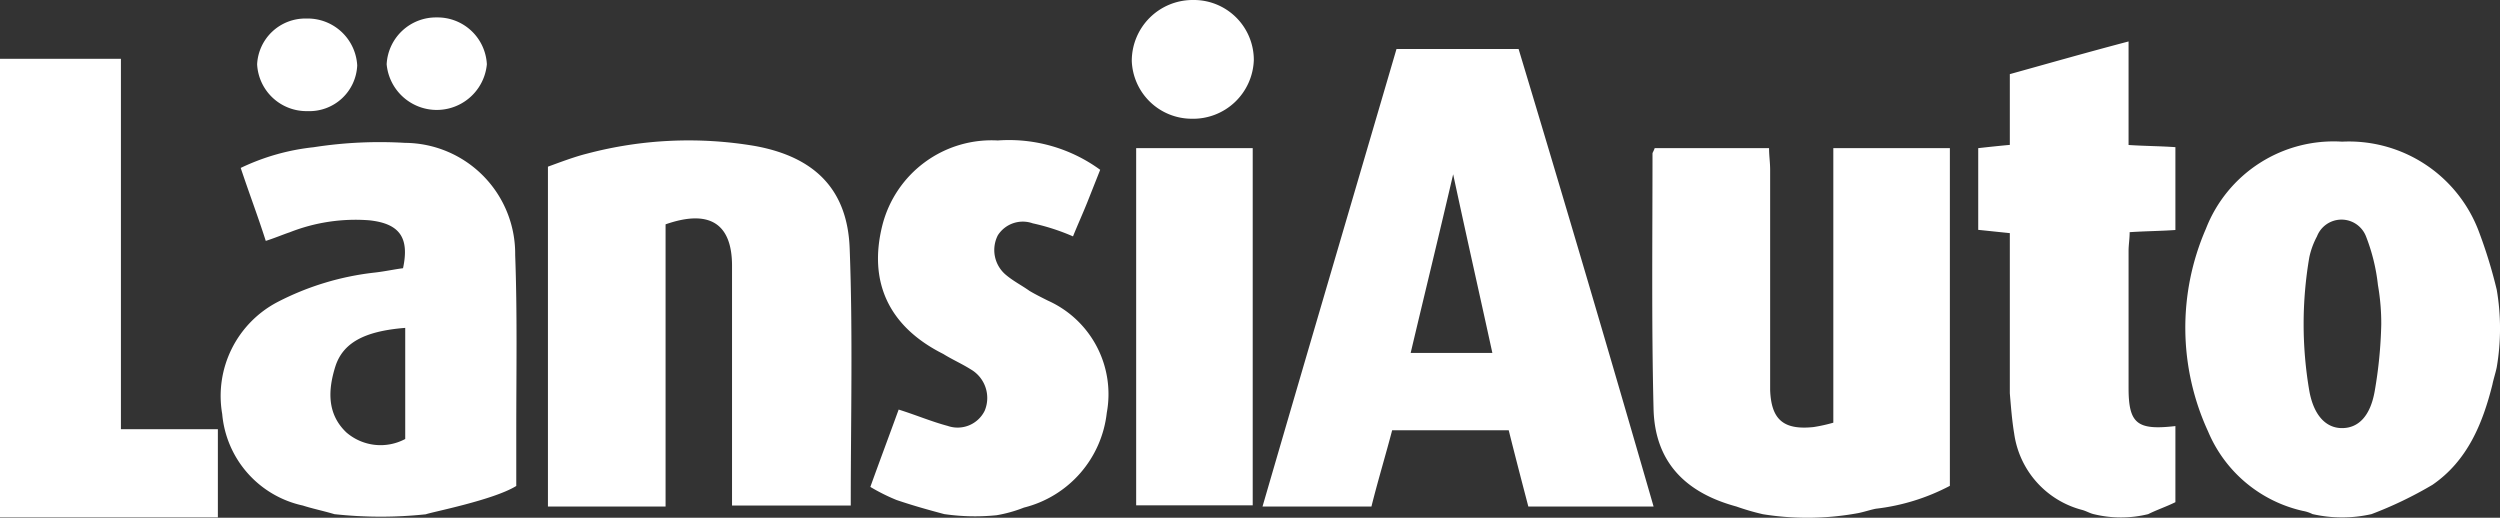 <?xml version="1.0" encoding="UTF-8"?> <svg xmlns="http://www.w3.org/2000/svg" xmlns:xlink="http://www.w3.org/1999/xlink" width="144.871" height="30" viewBox="0 0 144.871 30"><rect x="0" y="0" width="144.871" height="30" fill="#333333" stroke="none"/><defs><clipPath id="clip-path"><rect id="Rectangle_1" data-name="Rectangle 1" width="144.871" height="30" fill="#fff"></rect></clipPath></defs><g id="Group_2" data-name="Group 2" transform="translate(0 0)"><g id="Group_1" data-name="Group 1" transform="translate(0 0)" clip-path="url(#clip-path)"><path id="Path_1" data-name="Path 1" d="M134.014,29.795a2.006,2.006,0,0,0-.568-.189A7.818,7.818,0,0,1,127.954,25a14.362,14.362,0,0,1-.126-11.741,7.939,7.939,0,0,1,7.891-5.05,8.046,8.046,0,0,1,7.891,5.113,27.9,27.9,0,0,1,1.073,3.472,13.352,13.352,0,0,1,0,4.482c-.063.316-.189.694-.252,1.01-.568,2.272-1.452,4.419-3.472,5.807a22.815,22.815,0,0,1-3.535,1.7,7.741,7.741,0,0,1-3.409,0M137.8,16.539a11,11,0,0,0-.694-2.841,1.524,1.524,0,0,0-2.841,0,4.616,4.616,0,0,0-.442,1.2,22.9,22.9,0,0,0,0,7.764c.253,1.389.947,2.146,1.894,2.146s1.641-.694,1.894-2.146a25.672,25.672,0,0,0,.379-3.851,12.8,12.8,0,0,0-.189-2.272M19.379,29.795c-.631-.189-1.262-.316-1.831-.5a5.96,5.96,0,0,1-4.671-5.3,6.142,6.142,0,0,1,3.219-6.5,16.1,16.1,0,0,1,5.618-1.7c.568-.063,1.136-.189,1.641-.252.379-1.767-.189-2.588-1.957-2.777a10.394,10.394,0,0,0-4.608.694c-.379.126-.821.316-1.389.5-.442-1.389-.947-2.714-1.452-4.229a12.9,12.9,0,0,1,4.229-1.2,24.9,24.9,0,0,1,5.3-.252,6.426,6.426,0,0,1,6.376,6.5c.126,3.409.063,6.754.063,10.163v3.219c-1.326.821-4.924,1.515-5.239,1.641A24.766,24.766,0,0,1,19.379,29.795ZM23.482,19c-2.4.189-3.6.884-4.04,2.209-.442,1.389-.5,2.777.631,3.851a3.033,3.033,0,0,0,3.409.379ZM0,3.409H7.007V24.871h5.618v5.113H0ZM121.326,29.795c-.252-.063-.442-.189-.694-.252a5.335,5.335,0,0,1-3.914-4.419c-.126-.757-.189-1.578-.252-2.336V13.509c-.631-.063-1.2-.126-1.831-.189V8.585c.568-.063,1.136-.126,1.831-.189v-4.1c2.272-.631,4.482-1.262,6.881-1.894v6c.947.063,1.831.063,2.714.126v4.8c-.884.063-1.7.063-2.651.126,0,.379-.063.757-.063,1.073v7.954c0,2.083.505,2.462,2.714,2.209V29.1c-.505.252-1.073.442-1.578.694a6.618,6.618,0,0,1-3.156,0m-66.6,0c-.947-.252-1.831-.5-2.777-.821a11.28,11.28,0,0,1-1.515-.757c.568-1.578,1.136-3.093,1.641-4.482,1.01.316,1.894.694,2.841.947a1.747,1.747,0,0,0,2.146-.884,1.915,1.915,0,0,0-.821-2.4c-.5-.316-1.073-.568-1.578-.884-3.156-1.578-4.356-4.166-3.535-7.449a6.531,6.531,0,0,1,6.691-4.924,8.96,8.96,0,0,1,5.934,1.7L63,11.741c-.253.631-.568,1.326-.821,1.957a12.522,12.522,0,0,0-2.336-.757,1.718,1.718,0,0,0-2.02.694,1.874,1.874,0,0,0,.442,2.272c.442.379.947.631,1.389.947.316.189.694.379,1.073.568a5.939,5.939,0,0,1,3.409,6.5,6.389,6.389,0,0,1-4.8,5.492,7.98,7.98,0,0,1-1.578.442,12.453,12.453,0,0,1-3.03-.063m41.094-.442H88.564c-.379-1.452-.758-2.9-1.136-4.419H80.673c-.379,1.452-.821,2.9-1.2,4.419H73.161c2.588-8.9,5.176-17.675,7.764-26.512H88C90.647,11.615,93.235,20.389,95.823,29.353Zm-9.342-8.9c-.757-3.472-1.515-6.817-2.272-10.352-.821,3.535-1.641,6.881-2.462,10.352Zm15.655,9.342a13.709,13.709,0,0,1-1.515-.442c-3.03-.821-4.734-2.651-4.8-5.681C95.7,18.748,95.76,13.824,95.76,8.9c0-.063.063-.126.126-.316h6.628c0,.442.063.821.063,1.262V22.6c.063,1.7.757,2.336,2.525,2.146a9.408,9.408,0,0,0,1.136-.252V8.585h6.754V28.154a12.179,12.179,0,0,1-4.292,1.326c-.316.063-.694.189-1.01.252a16.266,16.266,0,0,1-5.555.063m-63.567-.442H31.752V9.658c.694-.252,1.515-.568,2.272-.757a23.013,23.013,0,0,1,9.721-.442c3.472.631,5.366,2.525,5.492,5.934.189,4.924.063,9.847.063,14.9H42.42V15.4c0-2.462-1.326-3.282-3.851-2.4V29.353M65.839,8.585h6.754v20.7H65.839ZM25.313,1.01a2.862,2.862,0,0,1,2.9,2.714,2.916,2.916,0,0,1-5.807,0,2.862,2.862,0,0,1,2.9-2.714M69.122,0a3.476,3.476,0,0,1,3.535,3.472,3.519,3.519,0,0,1-3.6,3.409,3.479,3.479,0,0,1-3.472-3.346A3.529,3.529,0,0,1,69.122,0M17.8,6.439a2.862,2.862,0,0,1-2.9-2.714,2.794,2.794,0,0,1,2.841-2.651A2.877,2.877,0,0,1,20.7,3.787a2.771,2.771,0,0,1-2.9,2.651" transform="translate(0 0)" fill="#fff"></path></g></g></svg>